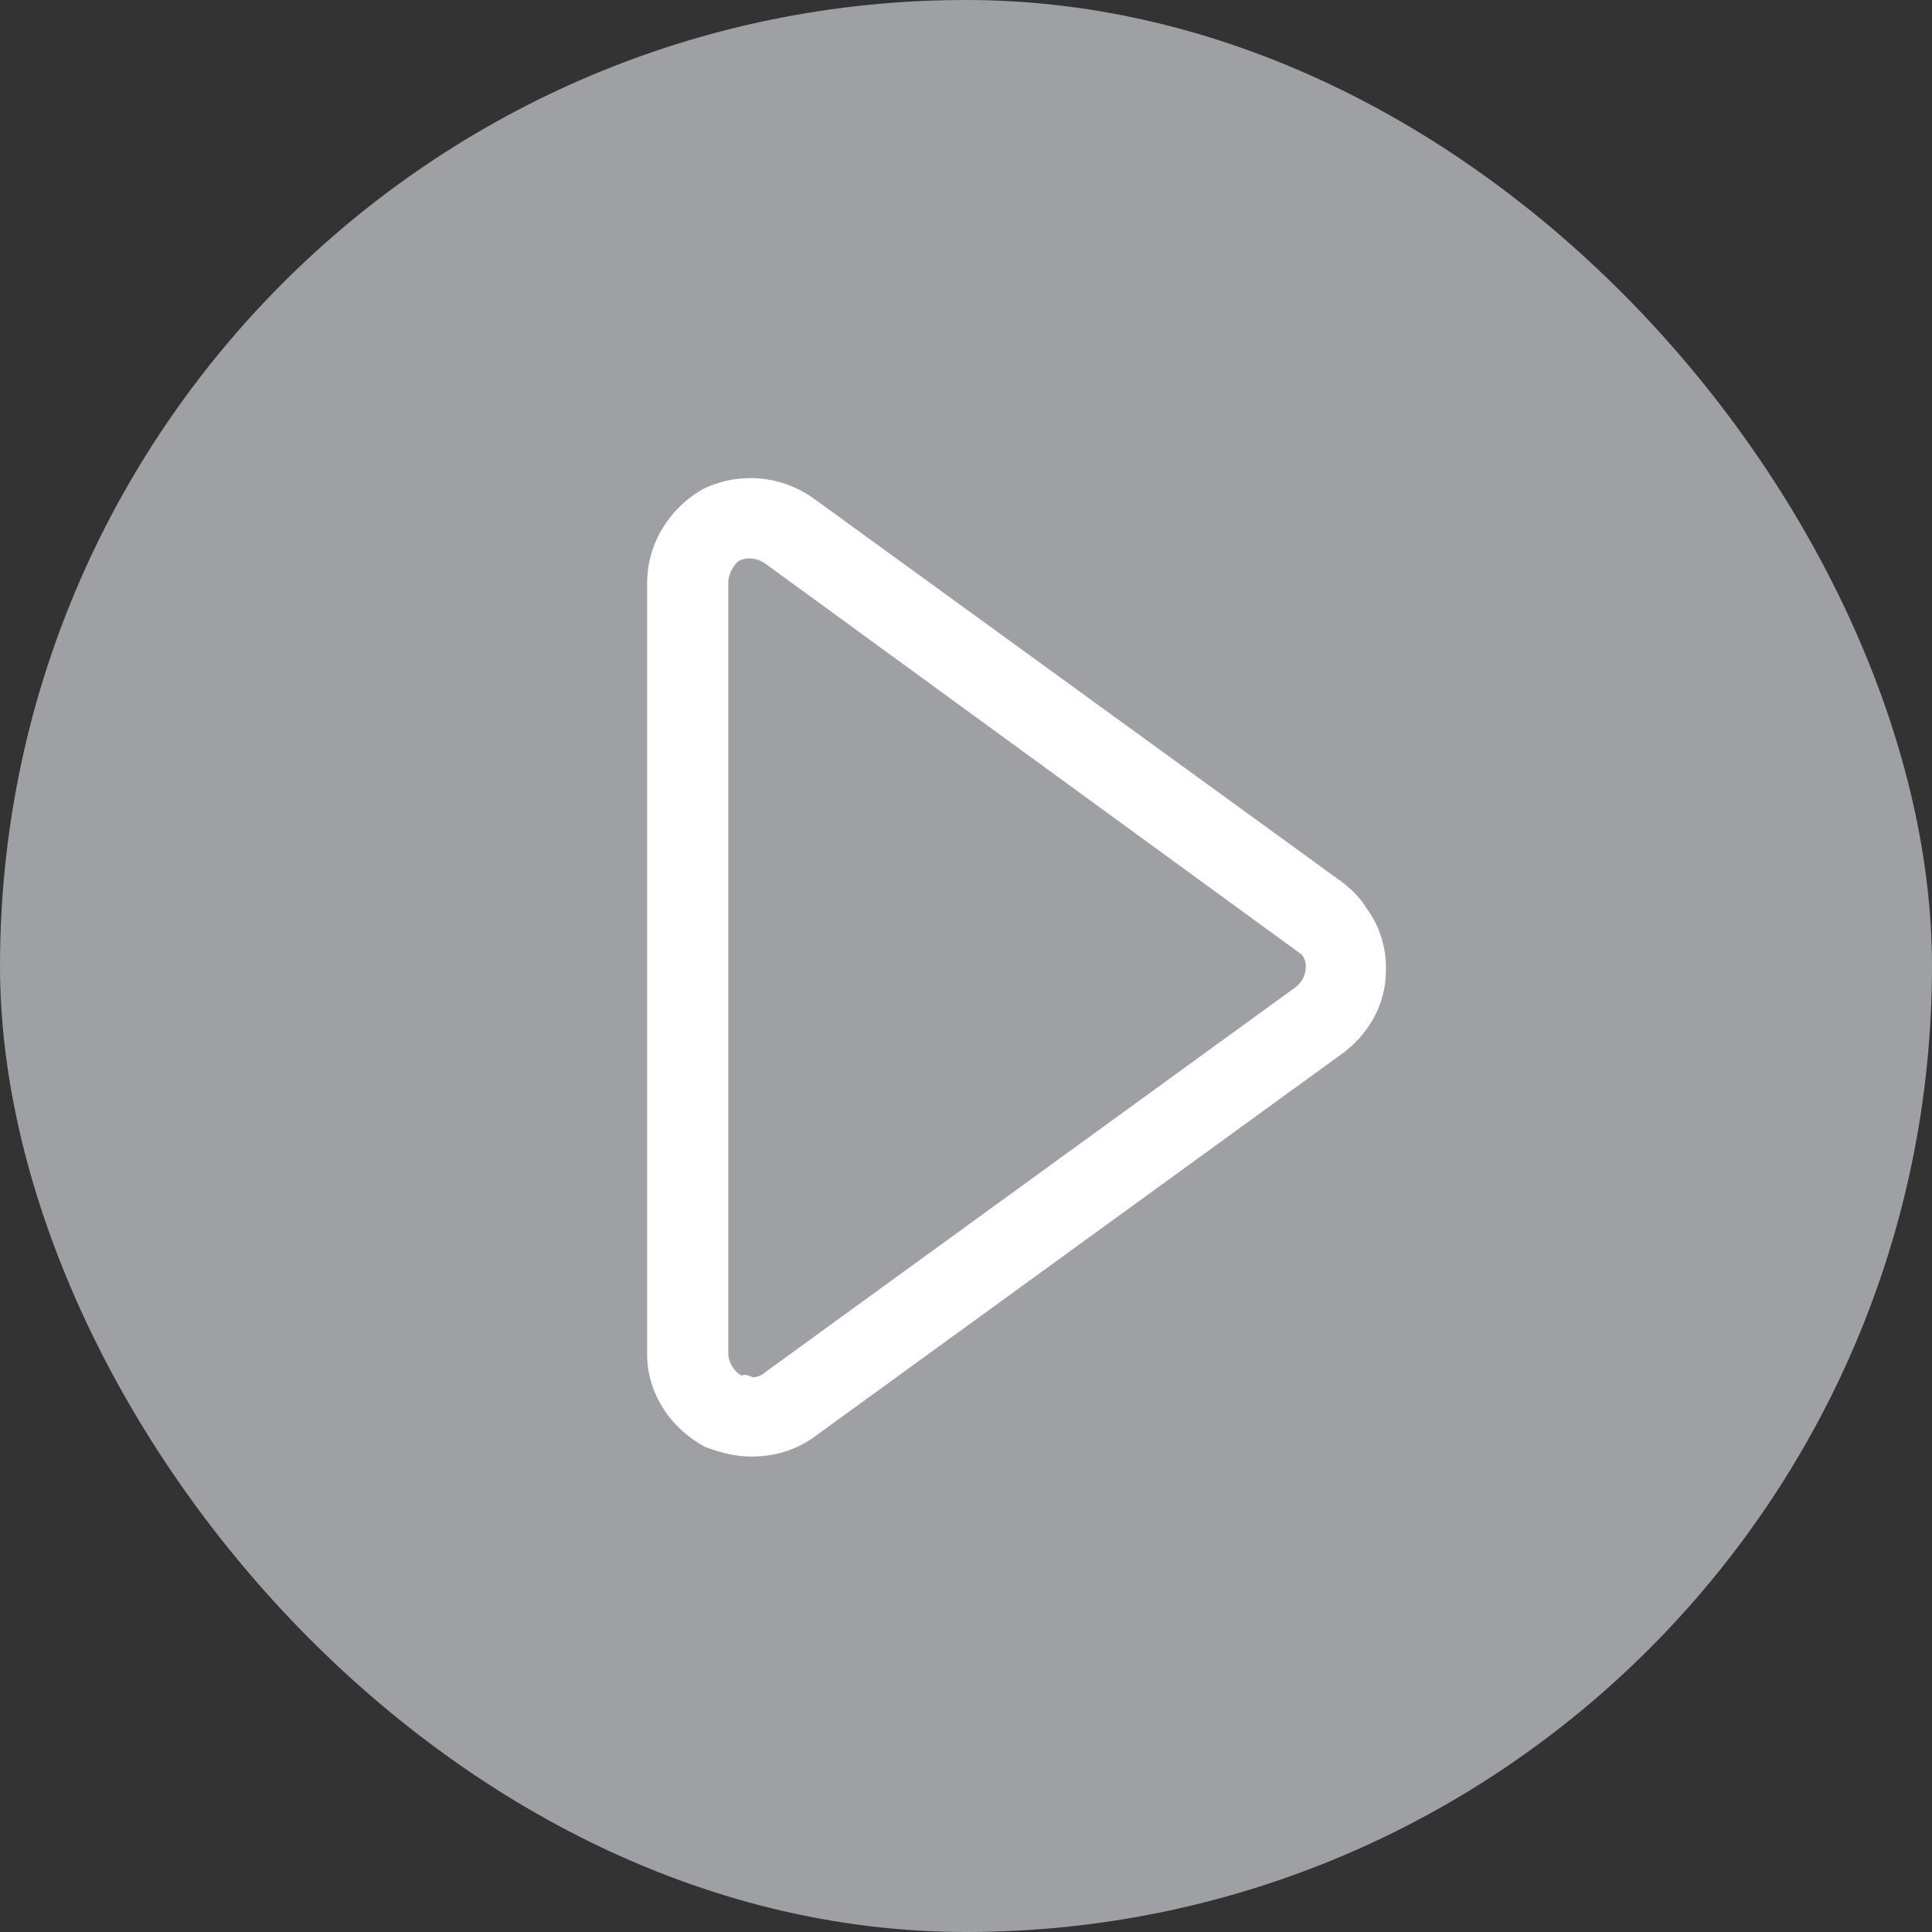 <svg xmlns="http://www.w3.org/2000/svg" viewBox="0 0 1024 1024"><rect x="0" y="0" width="1024" height="1024" fill="#333333" stroke="none"/><defs><style>.st1{fill:#ffffff;}</style><style>.st2{fill:#9fa0a4;}</style></defs><rect rx="50%" class="st2" height="1024" width="1024"/><path class="st1" d="m398,772c12,0 23,-3 33,-10l281,-204c12,-9 20,-22 22,-36c2,-15 -1,-29 -10,-41c-3,-5 -7,-9 -12,-13l-281,-204c-17,-12 -39,-14 -58,-5c-18,10 -30,29 -30,50l0,409c0,20 12,39 31,49c8,3 16,5 24,5zm-12,-55l0,-408c0,-5 3,-10 6,-12c5,-2 10,-1 14,2l284,207c4,5 2,13 -3,17l-281,204c-2,2 -5,3 -7,3c-4,-2 -5,-1 -6,-1c-4,-2 -7,-7 -7,-12z"/></svg>